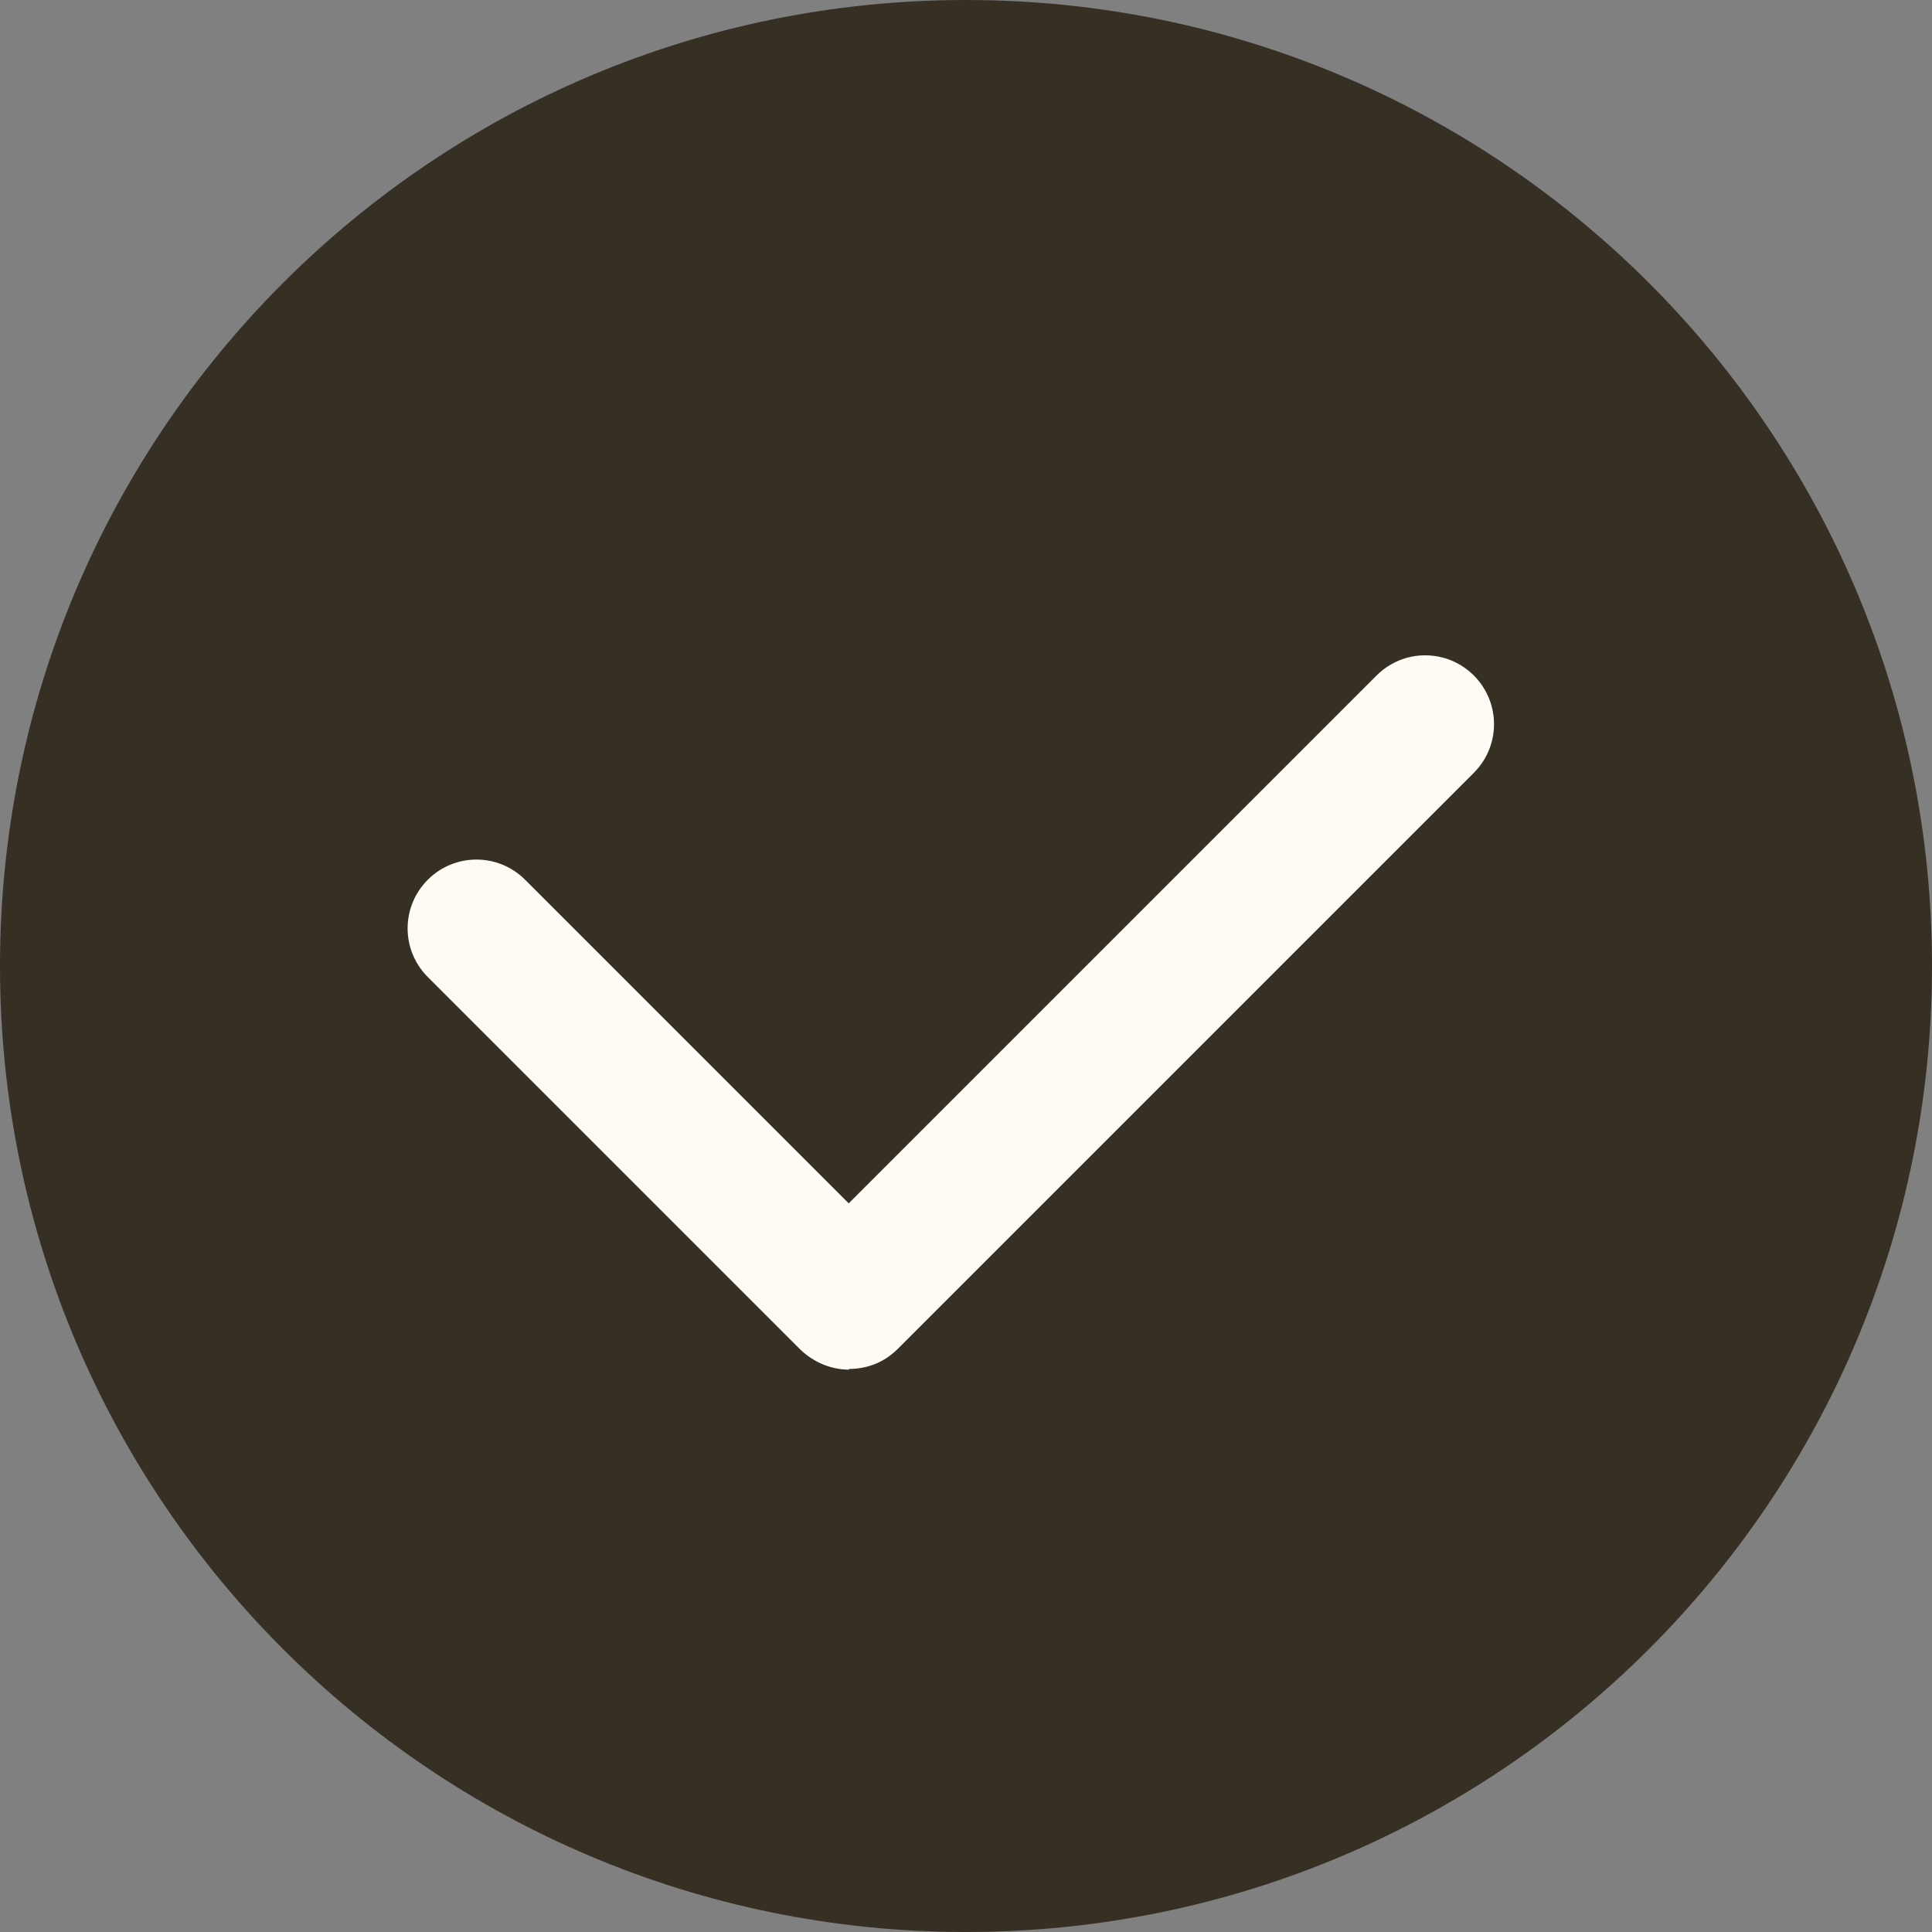 <?xml version="1.0" encoding="UTF-8"?>
<svg id="_レイヤー_1" data-name="レイヤー_1" xmlns="http://www.w3.org/2000/svg" version="1.1" viewBox="0 0 28 28">
  <rect x="0" y="0" width="28" height="28" fill="#808080" stroke="none"/>
  <!-- Generator: Adobe Illustrator 29.8.2, SVG Export Plug-In . SVG Version: 2.1.1 Build 3)  -->
  <defs>
    <style>
      .st0 {
        fill: #362f24;
      }

      .st1 {
        fill: #fffbf4;
      }
    </style>
  </defs>
  <path class="st0" d="M14,28c7.73,0,14-6.27,14-14S21.73,0,14,0,0,6.27,0,14s6.27,14,14,14Z"/>
  <path class="st1" d="M12.31,19.85c-.26,0-.51-.1-.71-.29l-5.4-5.4c-.39-.39-.39-1.02,0-1.41s1.02-.39,1.41,0l4.69,4.69,7.65-7.65c.39-.39,1.02-.39,1.41,0s.39,1.02,0,1.41l-8.35,8.35c-.2.2-.45.29-.71.29Z"/>
</svg>